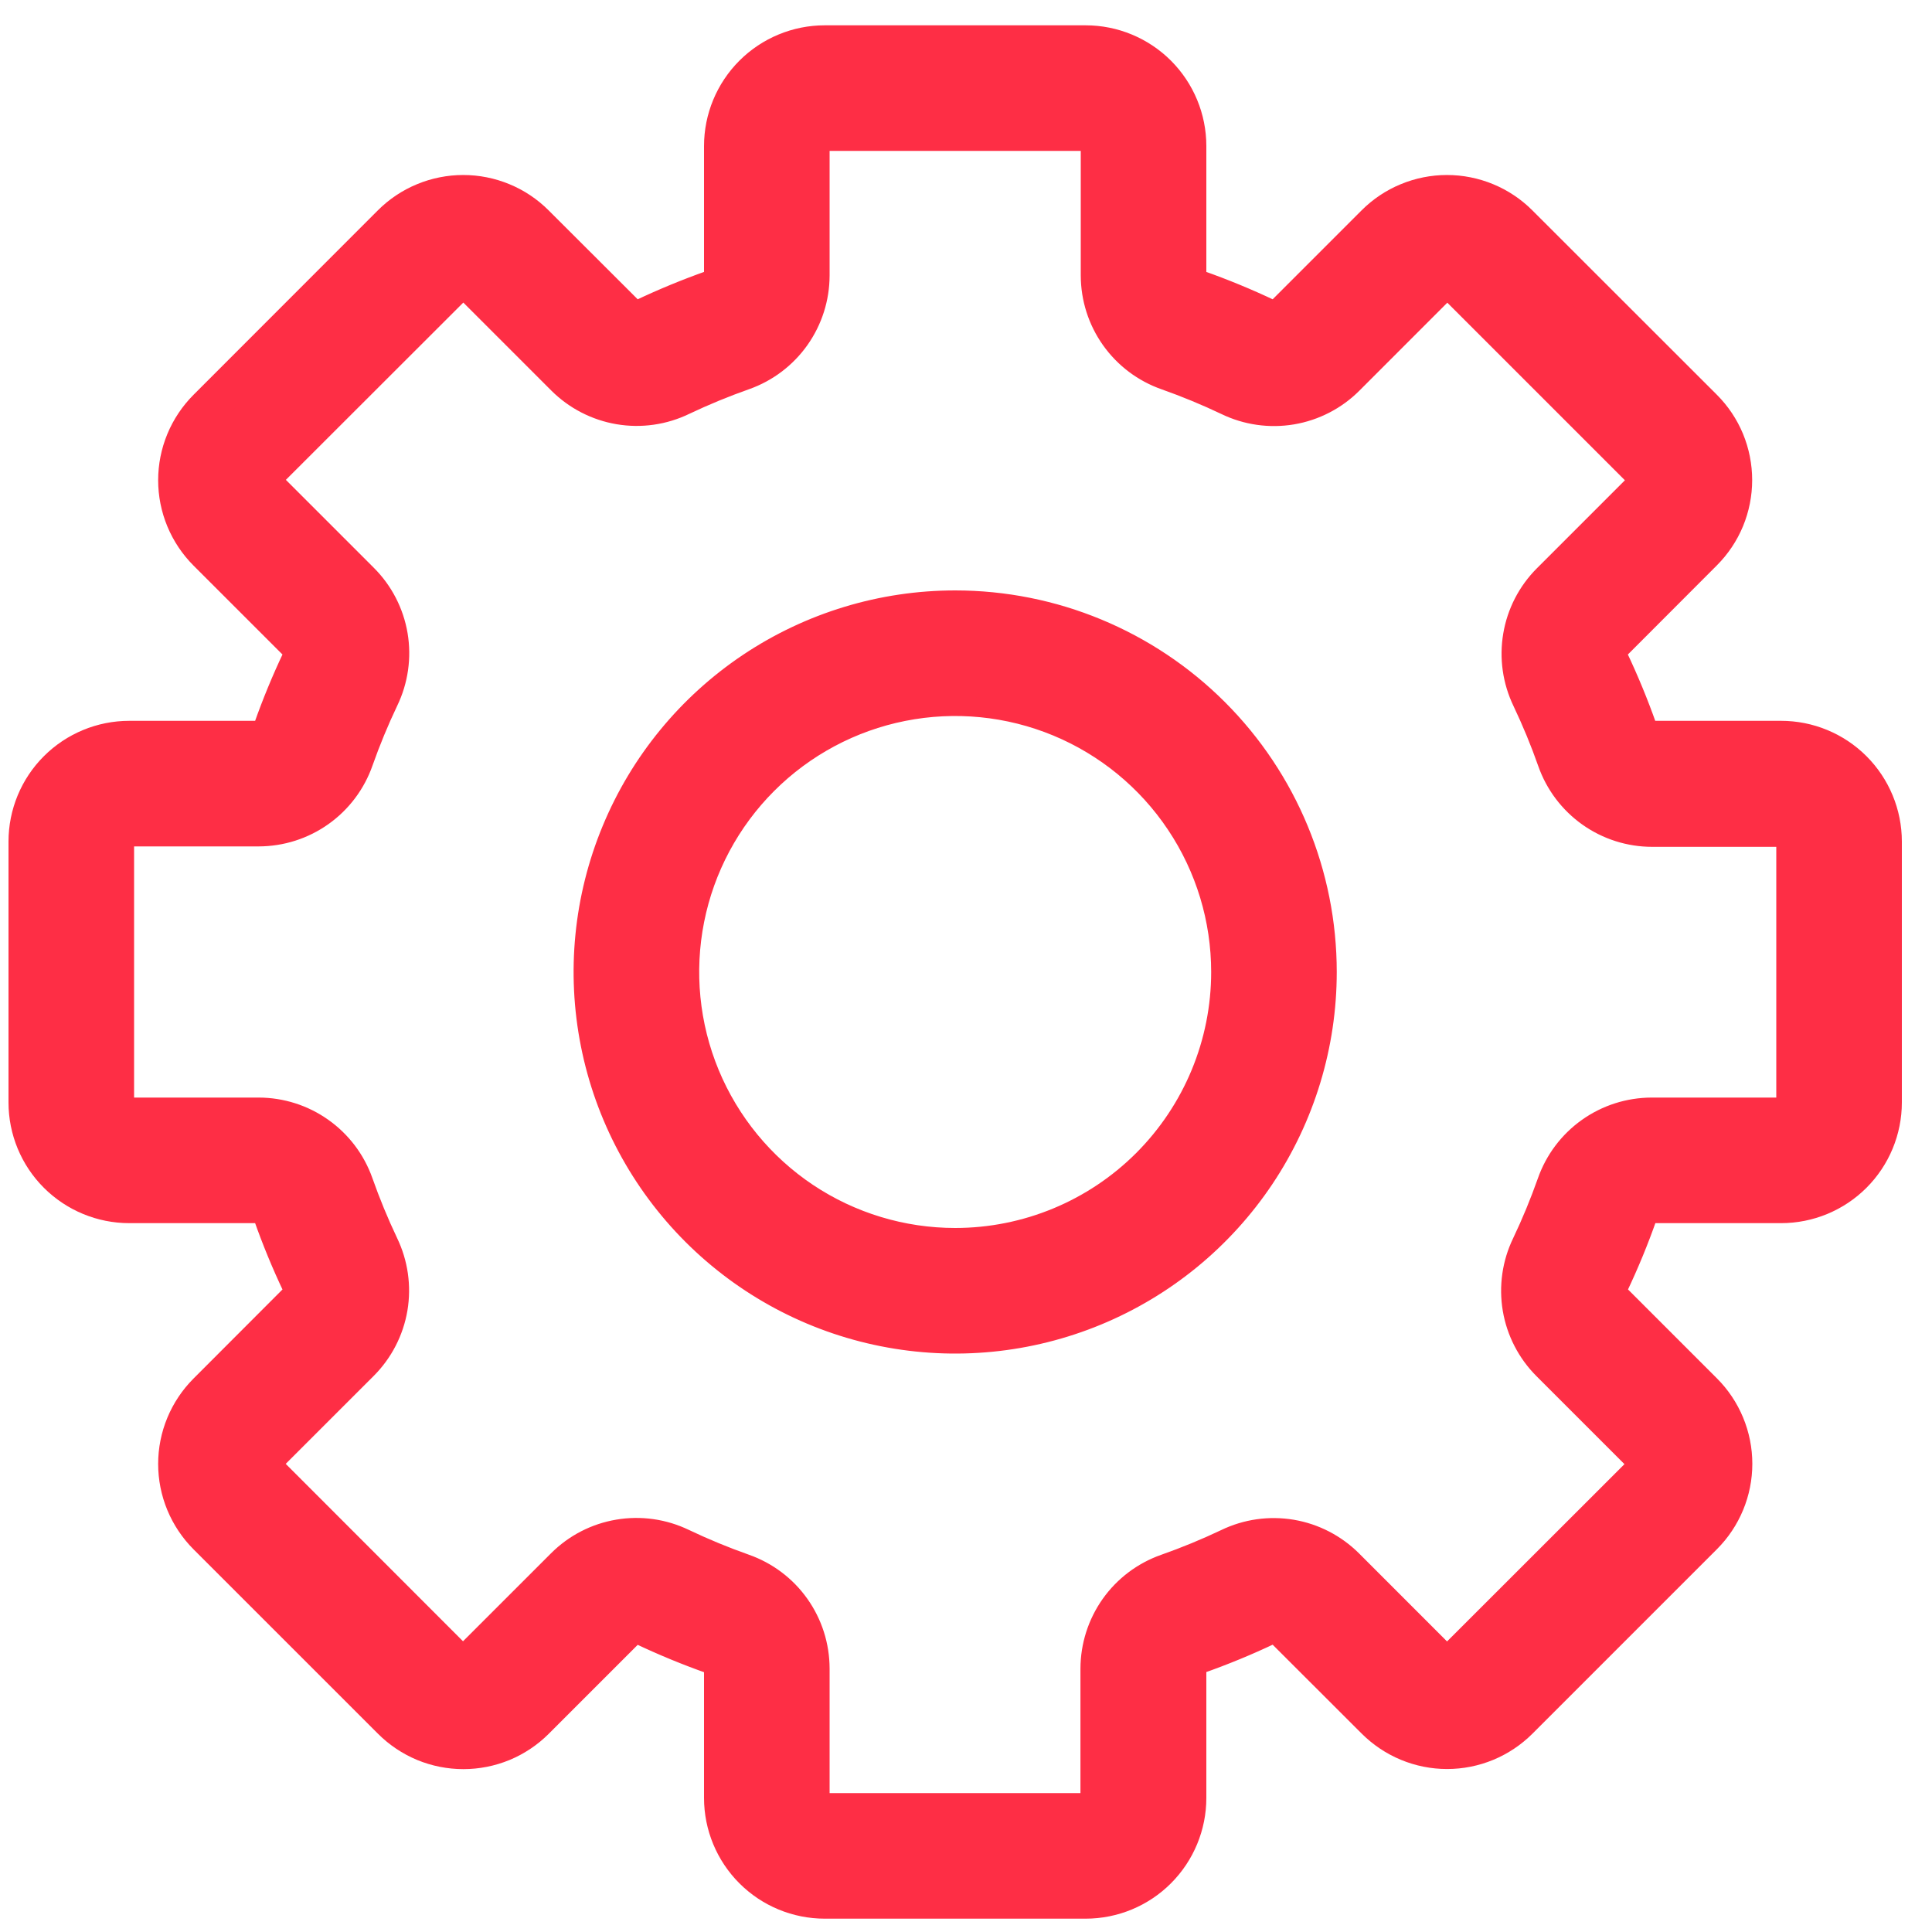<svg width="50" height="50" viewBox="0 0 50 50" fill="none" xmlns="http://www.w3.org/2000/svg">
<path d="M24.72 15.53C22.816 15.53 20.955 16.095 19.372 17.152C17.79 18.21 16.556 19.713 15.828 21.472C15.099 23.23 14.908 25.166 15.28 27.033C15.651 28.9 16.568 30.615 17.914 31.961C19.26 33.307 20.975 34.224 22.842 34.595C24.709 34.967 26.644 34.776 28.403 34.047C30.162 33.319 31.665 32.085 32.723 30.503C33.78 28.92 34.345 27.059 34.345 25.155C34.345 22.602 33.331 20.154 31.526 18.349C29.721 16.544 27.273 15.53 24.72 15.53ZM24.72 32.03C23.36 32.03 22.031 31.627 20.9 30.872C19.77 30.116 18.889 29.042 18.368 27.786C17.848 26.53 17.712 25.148 17.977 23.814C18.242 22.48 18.897 21.255 19.858 20.294C20.82 19.332 22.045 18.677 23.379 18.412C24.712 18.147 26.095 18.283 27.351 18.803C28.607 19.324 29.681 20.205 30.436 21.336C31.192 22.466 31.595 23.795 31.595 25.155C31.595 26.979 30.87 28.727 29.581 30.017C28.292 31.306 26.543 32.03 24.72 32.03Z" fill="#FE2E45" stroke="#FE2E45" stroke-width="0.5"/>
<mask id="path-2-outside-1_82_20" maskUnits="userSpaceOnUse" x="-0.28" y="0.155" width="50" height="50" fill="black">
<rect fill="white" x="-0.28" y="0.155" width="50" height="50"/>
<path d="M46.095 19.155H42.746C42.668 19.154 42.592 19.13 42.529 19.084C42.466 19.038 42.419 18.974 42.394 18.9C42.176 18.281 41.925 17.674 41.644 17.081C41.608 17.011 41.596 16.932 41.608 16.855C41.62 16.778 41.656 16.706 41.711 16.65L44.077 14.28C44.321 14.036 44.515 13.747 44.647 13.428C44.778 13.11 44.846 12.769 44.846 12.424C44.846 12.079 44.778 11.738 44.647 11.419C44.515 11.101 44.321 10.811 44.077 10.568L39.304 5.798C39.06 5.554 38.77 5.36 38.452 5.229C38.133 5.097 37.792 5.029 37.447 5.029C37.103 5.029 36.761 5.097 36.443 5.229C36.124 5.36 35.835 5.554 35.591 5.798L33.225 8.164C33.169 8.219 33.097 8.255 33.02 8.267C32.943 8.279 32.864 8.267 32.794 8.231C32.201 7.95 31.594 7.699 30.975 7.481C30.901 7.456 30.837 7.409 30.791 7.346C30.745 7.283 30.721 7.207 30.72 7.129V3.78C30.72 3.084 30.443 2.416 29.951 1.924C29.459 1.432 28.791 1.155 28.095 1.155H21.345C20.649 1.155 19.981 1.432 19.489 1.924C18.997 2.416 18.72 3.084 18.72 3.78V7.129C18.719 7.207 18.694 7.283 18.649 7.346C18.603 7.409 18.539 7.456 18.465 7.481C17.846 7.699 17.239 7.95 16.646 8.231C16.576 8.267 16.497 8.279 16.42 8.267C16.342 8.255 16.271 8.219 16.215 8.164L13.845 5.798C13.601 5.554 13.312 5.36 12.993 5.229C12.675 5.097 12.333 5.029 11.989 5.029C11.644 5.029 11.303 5.097 10.984 5.229C10.665 5.36 10.376 5.554 10.132 5.798L5.362 10.571C5.119 10.815 4.925 11.104 4.793 11.423C4.661 11.742 4.593 12.083 4.593 12.428C4.593 12.772 4.661 13.114 4.793 13.432C4.925 13.751 5.119 14.04 5.362 14.284L7.729 16.65C7.784 16.706 7.819 16.778 7.832 16.855C7.844 16.932 7.831 17.011 7.796 17.081C7.514 17.674 7.264 18.281 7.046 18.9C7.021 18.974 6.974 19.038 6.911 19.084C6.847 19.13 6.772 19.154 6.694 19.155H3.345C2.649 19.155 1.981 19.432 1.489 19.924C0.996 20.416 0.72 21.084 0.72 21.78L0.72 28.53C0.72 29.226 0.996 29.894 1.489 30.386C1.981 30.878 2.649 31.155 3.345 31.155H6.694C6.772 31.156 6.847 31.181 6.911 31.226C6.974 31.272 7.021 31.336 7.046 31.41C7.264 32.029 7.514 32.636 7.796 33.229C7.831 33.299 7.844 33.378 7.832 33.455C7.819 33.533 7.784 33.604 7.729 33.66L5.362 36.03C5.119 36.274 4.925 36.563 4.793 36.882C4.661 37.2 4.593 37.542 4.593 37.886C4.593 38.231 4.661 38.572 4.793 38.891C4.925 39.209 5.119 39.499 5.362 39.743L10.136 44.516C10.38 44.76 10.669 44.953 10.988 45.086C11.306 45.217 11.648 45.285 11.992 45.285C12.337 45.285 12.678 45.217 12.997 45.086C13.316 44.953 13.605 44.76 13.849 44.516L16.215 42.15C16.271 42.095 16.342 42.059 16.42 42.047C16.497 42.035 16.576 42.047 16.646 42.083C17.239 42.364 17.846 42.615 18.465 42.833C18.539 42.858 18.603 42.905 18.649 42.968C18.694 43.031 18.719 43.107 18.72 43.185V46.53C18.72 47.226 18.997 47.894 19.489 48.386C19.981 48.879 20.649 49.155 21.345 49.155H28.095C28.791 49.155 29.459 48.879 29.951 48.386C30.443 47.894 30.72 47.226 30.72 46.53V43.181C30.721 43.103 30.745 43.028 30.791 42.964C30.837 42.901 30.901 42.854 30.975 42.829C31.594 42.611 32.201 42.361 32.794 42.079C32.864 42.044 32.943 42.031 33.02 42.043C33.097 42.056 33.169 42.092 33.225 42.146L35.595 44.513C35.839 44.756 36.128 44.95 36.447 45.082C36.765 45.214 37.106 45.282 37.451 45.282C37.796 45.282 38.137 45.214 38.456 45.082C38.774 44.95 39.064 44.756 39.307 44.513L44.081 39.739C44.325 39.495 44.518 39.206 44.65 38.887C44.782 38.569 44.85 38.227 44.85 37.883C44.85 37.538 44.782 37.197 44.65 36.878C44.518 36.559 44.325 36.27 44.081 36.026L41.715 33.66C41.66 33.604 41.624 33.533 41.612 33.455C41.6 33.378 41.612 33.299 41.647 33.229C41.929 32.636 42.18 32.029 42.397 31.41C42.422 31.336 42.47 31.272 42.533 31.226C42.596 31.181 42.672 31.156 42.75 31.155H46.095C46.791 31.155 47.459 30.878 47.951 30.386C48.443 29.894 48.72 29.226 48.72 28.53V21.78C48.72 21.084 48.443 20.416 47.951 19.924C47.459 19.432 46.791 19.155 46.095 19.155ZM46.47 28.53C46.47 28.63 46.43 28.725 46.36 28.795C46.29 28.866 46.194 28.905 46.095 28.905H42.746C42.202 28.906 41.672 29.075 41.229 29.39C40.785 29.705 40.451 30.15 40.271 30.664C40.079 31.207 39.859 31.741 39.611 32.261C39.373 32.752 39.295 33.305 39.385 33.842C39.476 34.38 39.732 34.876 40.117 35.261L42.484 37.628C42.553 37.698 42.593 37.793 42.593 37.892C42.593 37.991 42.553 38.086 42.484 38.156L37.714 42.923C37.643 42.992 37.548 43.032 37.449 43.032C37.35 43.032 37.255 42.992 37.185 42.923L34.819 40.556C34.433 40.171 33.937 39.915 33.4 39.824C32.862 39.734 32.309 39.812 31.819 40.05C31.297 40.298 30.762 40.518 30.217 40.71C29.705 40.89 29.26 41.225 28.946 41.668C28.632 42.112 28.463 42.642 28.462 43.185V46.53C28.462 46.63 28.423 46.725 28.353 46.795C28.282 46.866 28.187 46.905 28.087 46.905H21.345C21.245 46.905 21.15 46.866 21.08 46.795C21.009 46.725 20.97 46.63 20.97 46.53V43.181C20.969 42.637 20.8 42.107 20.485 41.664C20.17 41.22 19.725 40.886 19.211 40.706C18.668 40.514 18.134 40.294 17.614 40.046C17.123 39.809 16.57 39.73 16.033 39.821C15.495 39.911 14.999 40.167 14.614 40.553L12.247 42.919C12.177 42.989 12.082 43.028 11.983 43.028C11.884 43.028 11.789 42.989 11.719 42.919L6.952 38.149C6.883 38.079 6.843 37.984 6.843 37.885C6.843 37.785 6.883 37.69 6.952 37.62L9.319 35.254C9.704 34.868 9.96 34.372 10.051 33.835C10.141 33.297 10.062 32.745 9.825 32.254C9.577 31.732 9.357 31.198 9.165 30.653C8.984 30.142 8.649 29.7 8.206 29.387C7.764 29.074 7.236 28.906 6.694 28.905H3.345C3.245 28.905 3.15 28.866 3.08 28.795C3.009 28.725 2.97 28.63 2.97 28.53V21.78C2.97 21.681 3.009 21.585 3.08 21.515C3.15 21.445 3.245 21.405 3.345 21.405H6.694C7.238 21.404 7.768 21.235 8.211 20.92C8.655 20.605 8.989 20.16 9.169 19.646C9.361 19.103 9.581 18.569 9.829 18.049C10.066 17.558 10.145 17.006 10.055 16.468C9.964 15.93 9.708 15.434 9.322 15.049L6.956 12.683C6.886 12.612 6.847 12.517 6.847 12.418C6.847 12.319 6.886 12.224 6.956 12.154L11.726 7.388C11.796 7.318 11.891 7.279 11.991 7.279C12.09 7.279 12.185 7.318 12.255 7.388L14.621 9.754C15.007 10.139 15.503 10.395 16.04 10.486C16.578 10.577 17.13 10.498 17.621 10.26C18.143 10.012 18.677 9.792 19.222 9.6C19.733 9.419 20.175 9.084 20.488 8.642C20.801 8.199 20.969 7.671 20.97 7.129V3.78C20.97 3.681 21.009 3.585 21.08 3.515C21.15 3.445 21.245 3.405 21.345 3.405H28.095C28.194 3.405 28.29 3.445 28.36 3.515C28.43 3.585 28.47 3.681 28.47 3.78V7.129C28.471 7.673 28.64 8.203 28.955 8.646C29.27 9.09 29.715 9.424 30.229 9.604C30.772 9.796 31.306 10.016 31.826 10.264C32.317 10.502 32.869 10.58 33.407 10.49C33.945 10.399 34.441 10.143 34.826 9.758L37.192 7.391C37.263 7.322 37.358 7.282 37.457 7.282C37.556 7.282 37.651 7.322 37.721 7.391L42.495 12.165C42.565 12.235 42.604 12.33 42.604 12.43C42.604 12.529 42.565 12.624 42.495 12.694L40.129 15.06C39.743 15.446 39.487 15.942 39.397 16.479C39.306 17.017 39.385 17.569 39.622 18.06C39.87 18.582 40.091 19.116 40.282 19.661C40.462 20.174 40.797 20.618 41.241 20.933C41.684 21.247 42.214 21.416 42.757 21.416H46.095C46.194 21.416 46.29 21.456 46.36 21.526C46.43 21.596 46.47 21.692 46.47 21.791V28.53Z"/>
</mask>
<path d="M46.095 19.155H42.746C42.668 19.154 42.592 19.13 42.529 19.084C42.466 19.038 42.419 18.974 42.394 18.9C42.176 18.281 41.925 17.674 41.644 17.081C41.608 17.011 41.596 16.932 41.608 16.855C41.62 16.778 41.656 16.706 41.711 16.65L44.077 14.28C44.321 14.036 44.515 13.747 44.647 13.428C44.778 13.11 44.846 12.769 44.846 12.424C44.846 12.079 44.778 11.738 44.647 11.419C44.515 11.101 44.321 10.811 44.077 10.568L39.304 5.798C39.06 5.554 38.77 5.36 38.452 5.229C38.133 5.097 37.792 5.029 37.447 5.029C37.103 5.029 36.761 5.097 36.443 5.229C36.124 5.36 35.835 5.554 35.591 5.798L33.225 8.164C33.169 8.219 33.097 8.255 33.02 8.267C32.943 8.279 32.864 8.267 32.794 8.231C32.201 7.95 31.594 7.699 30.975 7.481C30.901 7.456 30.837 7.409 30.791 7.346C30.745 7.283 30.721 7.207 30.72 7.129V3.78C30.72 3.084 30.443 2.416 29.951 1.924C29.459 1.432 28.791 1.155 28.095 1.155H21.345C20.649 1.155 19.981 1.432 19.489 1.924C18.997 2.416 18.72 3.084 18.72 3.78V7.129C18.719 7.207 18.694 7.283 18.649 7.346C18.603 7.409 18.539 7.456 18.465 7.481C17.846 7.699 17.239 7.95 16.646 8.231C16.576 8.267 16.497 8.279 16.42 8.267C16.342 8.255 16.271 8.219 16.215 8.164L13.845 5.798C13.601 5.554 13.312 5.36 12.993 5.229C12.675 5.097 12.333 5.029 11.989 5.029C11.644 5.029 11.303 5.097 10.984 5.229C10.665 5.36 10.376 5.554 10.132 5.798L5.362 10.571C5.119 10.815 4.925 11.104 4.793 11.423C4.661 11.742 4.593 12.083 4.593 12.428C4.593 12.772 4.661 13.114 4.793 13.432C4.925 13.751 5.119 14.04 5.362 14.284L7.729 16.65C7.784 16.706 7.819 16.778 7.832 16.855C7.844 16.932 7.831 17.011 7.796 17.081C7.514 17.674 7.264 18.281 7.046 18.9C7.021 18.974 6.974 19.038 6.911 19.084C6.847 19.13 6.772 19.154 6.694 19.155H3.345C2.649 19.155 1.981 19.432 1.489 19.924C0.996 20.416 0.72 21.084 0.72 21.78L0.72 28.53C0.72 29.226 0.996 29.894 1.489 30.386C1.981 30.878 2.649 31.155 3.345 31.155H6.694C6.772 31.156 6.847 31.181 6.911 31.226C6.974 31.272 7.021 31.336 7.046 31.41C7.264 32.029 7.514 32.636 7.796 33.229C7.831 33.299 7.844 33.378 7.832 33.455C7.819 33.533 7.784 33.604 7.729 33.66L5.362 36.03C5.119 36.274 4.925 36.563 4.793 36.882C4.661 37.2 4.593 37.542 4.593 37.886C4.593 38.231 4.661 38.572 4.793 38.891C4.925 39.209 5.119 39.499 5.362 39.743L10.136 44.516C10.38 44.76 10.669 44.953 10.988 45.086C11.306 45.217 11.648 45.285 11.992 45.285C12.337 45.285 12.678 45.217 12.997 45.086C13.316 44.953 13.605 44.76 13.849 44.516L16.215 42.15C16.271 42.095 16.342 42.059 16.42 42.047C16.497 42.035 16.576 42.047 16.646 42.083C17.239 42.364 17.846 42.615 18.465 42.833C18.539 42.858 18.603 42.905 18.649 42.968C18.694 43.031 18.719 43.107 18.72 43.185V46.53C18.72 47.226 18.997 47.894 19.489 48.386C19.981 48.879 20.649 49.155 21.345 49.155H28.095C28.791 49.155 29.459 48.879 29.951 48.386C30.443 47.894 30.72 47.226 30.72 46.53V43.181C30.721 43.103 30.745 43.028 30.791 42.964C30.837 42.901 30.901 42.854 30.975 42.829C31.594 42.611 32.201 42.361 32.794 42.079C32.864 42.044 32.943 42.031 33.02 42.043C33.097 42.056 33.169 42.092 33.225 42.146L35.595 44.513C35.839 44.756 36.128 44.95 36.447 45.082C36.765 45.214 37.106 45.282 37.451 45.282C37.796 45.282 38.137 45.214 38.456 45.082C38.774 44.95 39.064 44.756 39.307 44.513L44.081 39.739C44.325 39.495 44.518 39.206 44.65 38.887C44.782 38.569 44.85 38.227 44.85 37.883C44.85 37.538 44.782 37.197 44.65 36.878C44.518 36.559 44.325 36.27 44.081 36.026L41.715 33.66C41.66 33.604 41.624 33.533 41.612 33.455C41.6 33.378 41.612 33.299 41.647 33.229C41.929 32.636 42.18 32.029 42.397 31.41C42.422 31.336 42.47 31.272 42.533 31.226C42.596 31.181 42.672 31.156 42.75 31.155H46.095C46.791 31.155 47.459 30.878 47.951 30.386C48.443 29.894 48.72 29.226 48.72 28.53V21.78C48.72 21.084 48.443 20.416 47.951 19.924C47.459 19.432 46.791 19.155 46.095 19.155ZM46.47 28.53C46.47 28.63 46.43 28.725 46.36 28.795C46.29 28.866 46.194 28.905 46.095 28.905H42.746C42.202 28.906 41.672 29.075 41.229 29.39C40.785 29.705 40.451 30.15 40.271 30.664C40.079 31.207 39.859 31.741 39.611 32.261C39.373 32.752 39.295 33.305 39.385 33.842C39.476 34.38 39.732 34.876 40.117 35.261L42.484 37.628C42.553 37.698 42.593 37.793 42.593 37.892C42.593 37.991 42.553 38.086 42.484 38.156L37.714 42.923C37.643 42.992 37.548 43.032 37.449 43.032C37.35 43.032 37.255 42.992 37.185 42.923L34.819 40.556C34.433 40.171 33.937 39.915 33.4 39.824C32.862 39.734 32.309 39.812 31.819 40.05C31.297 40.298 30.762 40.518 30.217 40.71C29.705 40.89 29.26 41.225 28.946 41.668C28.632 42.112 28.463 42.642 28.462 43.185V46.53C28.462 46.63 28.423 46.725 28.353 46.795C28.282 46.866 28.187 46.905 28.087 46.905H21.345C21.245 46.905 21.15 46.866 21.08 46.795C21.009 46.725 20.97 46.63 20.97 46.53V43.181C20.969 42.637 20.8 42.107 20.485 41.664C20.17 41.22 19.725 40.886 19.211 40.706C18.668 40.514 18.134 40.294 17.614 40.046C17.123 39.809 16.57 39.73 16.033 39.821C15.495 39.911 14.999 40.167 14.614 40.553L12.247 42.919C12.177 42.989 12.082 43.028 11.983 43.028C11.884 43.028 11.789 42.989 11.719 42.919L6.952 38.149C6.883 38.079 6.843 37.984 6.843 37.885C6.843 37.785 6.883 37.69 6.952 37.62L9.319 35.254C9.704 34.868 9.96 34.372 10.051 33.835C10.141 33.297 10.062 32.745 9.825 32.254C9.577 31.732 9.357 31.198 9.165 30.653C8.984 30.142 8.649 29.7 8.206 29.387C7.764 29.074 7.236 28.906 6.694 28.905H3.345C3.245 28.905 3.15 28.866 3.08 28.795C3.009 28.725 2.97 28.63 2.97 28.53V21.78C2.97 21.681 3.009 21.585 3.08 21.515C3.15 21.445 3.245 21.405 3.345 21.405H6.694C7.238 21.404 7.768 21.235 8.211 20.92C8.655 20.605 8.989 20.16 9.169 19.646C9.361 19.103 9.581 18.569 9.829 18.049C10.066 17.558 10.145 17.006 10.055 16.468C9.964 15.93 9.708 15.434 9.322 15.049L6.956 12.683C6.886 12.612 6.847 12.517 6.847 12.418C6.847 12.319 6.886 12.224 6.956 12.154L11.726 7.388C11.796 7.318 11.891 7.279 11.991 7.279C12.09 7.279 12.185 7.318 12.255 7.388L14.621 9.754C15.007 10.139 15.503 10.395 16.04 10.486C16.578 10.577 17.13 10.498 17.621 10.26C18.143 10.012 18.677 9.792 19.222 9.6C19.733 9.419 20.175 9.084 20.488 8.642C20.801 8.199 20.969 7.671 20.97 7.129V3.78C20.97 3.681 21.009 3.585 21.08 3.515C21.15 3.445 21.245 3.405 21.345 3.405H28.095C28.194 3.405 28.29 3.445 28.36 3.515C28.43 3.585 28.47 3.681 28.47 3.78V7.129C28.471 7.673 28.64 8.203 28.955 8.646C29.27 9.09 29.715 9.424 30.229 9.604C30.772 9.796 31.306 10.016 31.826 10.264C32.317 10.502 32.869 10.58 33.407 10.49C33.945 10.399 34.441 10.143 34.826 9.758L37.192 7.391C37.263 7.322 37.358 7.282 37.457 7.282C37.556 7.282 37.651 7.322 37.721 7.391L42.495 12.165C42.565 12.235 42.604 12.33 42.604 12.43C42.604 12.529 42.565 12.624 42.495 12.694L40.129 15.06C39.743 15.446 39.487 15.942 39.397 16.479C39.306 17.017 39.385 17.569 39.622 18.06C39.87 18.582 40.091 19.116 40.282 19.661C40.462 20.174 40.797 20.618 41.241 20.933C41.684 21.247 42.214 21.416 42.757 21.416H46.095C46.194 21.416 46.29 21.456 46.36 21.526C46.43 21.596 46.47 21.692 46.47 21.791V28.53Z" fill="#FE2E45"/>
<path d="M46.095 19.155H42.746C42.668 19.154 42.592 19.13 42.529 19.084C42.466 19.038 42.419 18.974 42.394 18.9C42.176 18.281 41.925 17.674 41.644 17.081C41.608 17.011 41.596 16.932 41.608 16.855C41.62 16.778 41.656 16.706 41.711 16.65L44.077 14.28C44.321 14.036 44.515 13.747 44.647 13.428C44.778 13.11 44.846 12.769 44.846 12.424C44.846 12.079 44.778 11.738 44.647 11.419C44.515 11.101 44.321 10.811 44.077 10.568L39.304 5.798C39.06 5.554 38.77 5.36 38.452 5.229C38.133 5.097 37.792 5.029 37.447 5.029C37.103 5.029 36.761 5.097 36.443 5.229C36.124 5.36 35.835 5.554 35.591 5.798L33.225 8.164C33.169 8.219 33.097 8.255 33.02 8.267C32.943 8.279 32.864 8.267 32.794 8.231C32.201 7.95 31.594 7.699 30.975 7.481C30.901 7.456 30.837 7.409 30.791 7.346C30.745 7.283 30.721 7.207 30.72 7.129V3.78C30.72 3.084 30.443 2.416 29.951 1.924C29.459 1.432 28.791 1.155 28.095 1.155H21.345C20.649 1.155 19.981 1.432 19.489 1.924C18.997 2.416 18.72 3.084 18.72 3.78V7.129C18.719 7.207 18.694 7.283 18.649 7.346C18.603 7.409 18.539 7.456 18.465 7.481C17.846 7.699 17.239 7.95 16.646 8.231C16.576 8.267 16.497 8.279 16.42 8.267C16.342 8.255 16.271 8.219 16.215 8.164L13.845 5.798C13.601 5.554 13.312 5.36 12.993 5.229C12.675 5.097 12.333 5.029 11.989 5.029C11.644 5.029 11.303 5.097 10.984 5.229C10.665 5.36 10.376 5.554 10.132 5.798L5.362 10.571C5.119 10.815 4.925 11.104 4.793 11.423C4.661 11.742 4.593 12.083 4.593 12.428C4.593 12.772 4.661 13.114 4.793 13.432C4.925 13.751 5.119 14.04 5.362 14.284L7.729 16.65C7.784 16.706 7.819 16.778 7.832 16.855C7.844 16.932 7.831 17.011 7.796 17.081C7.514 17.674 7.264 18.281 7.046 18.9C7.021 18.974 6.974 19.038 6.911 19.084C6.847 19.13 6.772 19.154 6.694 19.155H3.345C2.649 19.155 1.981 19.432 1.489 19.924C0.996 20.416 0.72 21.084 0.72 21.78L0.72 28.53C0.72 29.226 0.996 29.894 1.489 30.386C1.981 30.878 2.649 31.155 3.345 31.155H6.694C6.772 31.156 6.847 31.181 6.911 31.226C6.974 31.272 7.021 31.336 7.046 31.41C7.264 32.029 7.514 32.636 7.796 33.229C7.831 33.299 7.844 33.378 7.832 33.455C7.819 33.533 7.784 33.604 7.729 33.66L5.362 36.03C5.119 36.274 4.925 36.563 4.793 36.882C4.661 37.2 4.593 37.542 4.593 37.886C4.593 38.231 4.661 38.572 4.793 38.891C4.925 39.209 5.119 39.499 5.362 39.743L10.136 44.516C10.38 44.76 10.669 44.953 10.988 45.086C11.306 45.217 11.648 45.285 11.992 45.285C12.337 45.285 12.678 45.217 12.997 45.086C13.316 44.953 13.605 44.76 13.849 44.516L16.215 42.15C16.271 42.095 16.342 42.059 16.42 42.047C16.497 42.035 16.576 42.047 16.646 42.083C17.239 42.364 17.846 42.615 18.465 42.833C18.539 42.858 18.603 42.905 18.649 42.968C18.694 43.031 18.719 43.107 18.72 43.185V46.53C18.72 47.226 18.997 47.894 19.489 48.386C19.981 48.879 20.649 49.155 21.345 49.155H28.095C28.791 49.155 29.459 48.879 29.951 48.386C30.443 47.894 30.72 47.226 30.72 46.53V43.181C30.721 43.103 30.745 43.028 30.791 42.964C30.837 42.901 30.901 42.854 30.975 42.829C31.594 42.611 32.201 42.361 32.794 42.079C32.864 42.044 32.943 42.031 33.02 42.043C33.097 42.056 33.169 42.092 33.225 42.146L35.595 44.513C35.839 44.756 36.128 44.95 36.447 45.082C36.765 45.214 37.106 45.282 37.451 45.282C37.796 45.282 38.137 45.214 38.456 45.082C38.774 44.95 39.064 44.756 39.307 44.513L44.081 39.739C44.325 39.495 44.518 39.206 44.65 38.887C44.782 38.569 44.85 38.227 44.85 37.883C44.85 37.538 44.782 37.197 44.65 36.878C44.518 36.559 44.325 36.27 44.081 36.026L41.715 33.66C41.66 33.604 41.624 33.533 41.612 33.455C41.6 33.378 41.612 33.299 41.647 33.229C41.929 32.636 42.18 32.029 42.397 31.41C42.422 31.336 42.47 31.272 42.533 31.226C42.596 31.181 42.672 31.156 42.75 31.155H46.095C46.791 31.155 47.459 30.878 47.951 30.386C48.443 29.894 48.72 29.226 48.72 28.53V21.78C48.72 21.084 48.443 20.416 47.951 19.924C47.459 19.432 46.791 19.155 46.095 19.155ZM46.47 28.53C46.47 28.63 46.43 28.725 46.36 28.795C46.29 28.866 46.194 28.905 46.095 28.905H42.746C42.202 28.906 41.672 29.075 41.229 29.39C40.785 29.705 40.451 30.15 40.271 30.664C40.079 31.207 39.859 31.741 39.611 32.261C39.373 32.752 39.295 33.305 39.385 33.842C39.476 34.38 39.732 34.876 40.117 35.261L42.484 37.628C42.553 37.698 42.593 37.793 42.593 37.892C42.593 37.991 42.553 38.086 42.484 38.156L37.714 42.923C37.643 42.992 37.548 43.032 37.449 43.032C37.35 43.032 37.255 42.992 37.185 42.923L34.819 40.556C34.433 40.171 33.937 39.915 33.4 39.824C32.862 39.734 32.309 39.812 31.819 40.05C31.297 40.298 30.762 40.518 30.217 40.71C29.705 40.89 29.26 41.225 28.946 41.668C28.632 42.112 28.463 42.642 28.462 43.185V46.53C28.462 46.63 28.423 46.725 28.353 46.795C28.282 46.866 28.187 46.905 28.087 46.905H21.345C21.245 46.905 21.15 46.866 21.08 46.795C21.009 46.725 20.97 46.63 20.97 46.53V43.181C20.969 42.637 20.8 42.107 20.485 41.664C20.17 41.22 19.725 40.886 19.211 40.706C18.668 40.514 18.134 40.294 17.614 40.046C17.123 39.809 16.57 39.73 16.033 39.821C15.495 39.911 14.999 40.167 14.614 40.553L12.247 42.919C12.177 42.989 12.082 43.028 11.983 43.028C11.884 43.028 11.789 42.989 11.719 42.919L6.952 38.149C6.883 38.079 6.843 37.984 6.843 37.885C6.843 37.785 6.883 37.69 6.952 37.62L9.319 35.254C9.704 34.868 9.96 34.372 10.051 33.835C10.141 33.297 10.062 32.745 9.825 32.254C9.577 31.732 9.357 31.198 9.165 30.653C8.984 30.142 8.649 29.7 8.206 29.387C7.764 29.074 7.236 28.906 6.694 28.905H3.345C3.245 28.905 3.15 28.866 3.08 28.795C3.009 28.725 2.97 28.63 2.97 28.53V21.78C2.97 21.681 3.009 21.585 3.08 21.515C3.15 21.445 3.245 21.405 3.345 21.405H6.694C7.238 21.404 7.768 21.235 8.211 20.92C8.655 20.605 8.989 20.16 9.169 19.646C9.361 19.103 9.581 18.569 9.829 18.049C10.066 17.558 10.145 17.006 10.055 16.468C9.964 15.93 9.708 15.434 9.322 15.049L6.956 12.683C6.886 12.612 6.847 12.517 6.847 12.418C6.847 12.319 6.886 12.224 6.956 12.154L11.726 7.388C11.796 7.318 11.891 7.279 11.991 7.279C12.09 7.279 12.185 7.318 12.255 7.388L14.621 9.754C15.007 10.139 15.503 10.395 16.04 10.486C16.578 10.577 17.13 10.498 17.621 10.26C18.143 10.012 18.677 9.792 19.222 9.6C19.733 9.419 20.175 9.084 20.488 8.642C20.801 8.199 20.969 7.671 20.97 7.129V3.78C20.97 3.681 21.009 3.585 21.08 3.515C21.15 3.445 21.245 3.405 21.345 3.405H28.095C28.194 3.405 28.29 3.445 28.36 3.515C28.43 3.585 28.47 3.681 28.47 3.78V7.129C28.471 7.673 28.64 8.203 28.955 8.646C29.27 9.09 29.715 9.424 30.229 9.604C30.772 9.796 31.306 10.016 31.826 10.264C32.317 10.502 32.869 10.58 33.407 10.49C33.945 10.399 34.441 10.143 34.826 9.758L37.192 7.391C37.263 7.322 37.358 7.282 37.457 7.282C37.556 7.282 37.651 7.322 37.721 7.391L42.495 12.165C42.565 12.235 42.604 12.33 42.604 12.43C42.604 12.529 42.565 12.624 42.495 12.694L40.129 15.06C39.743 15.446 39.487 15.942 39.397 16.479C39.306 17.017 39.385 17.569 39.622 18.06C39.87 18.582 40.091 19.116 40.282 19.661C40.462 20.174 40.797 20.618 41.241 20.933C41.684 21.247 42.214 21.416 42.757 21.416H46.095C46.194 21.416 46.29 21.456 46.36 21.526C46.43 21.596 46.47 21.692 46.47 21.791V28.53Z" stroke="#FE2E45" mask="url(#path-2-outside-1_82_20)"/>
</svg>
